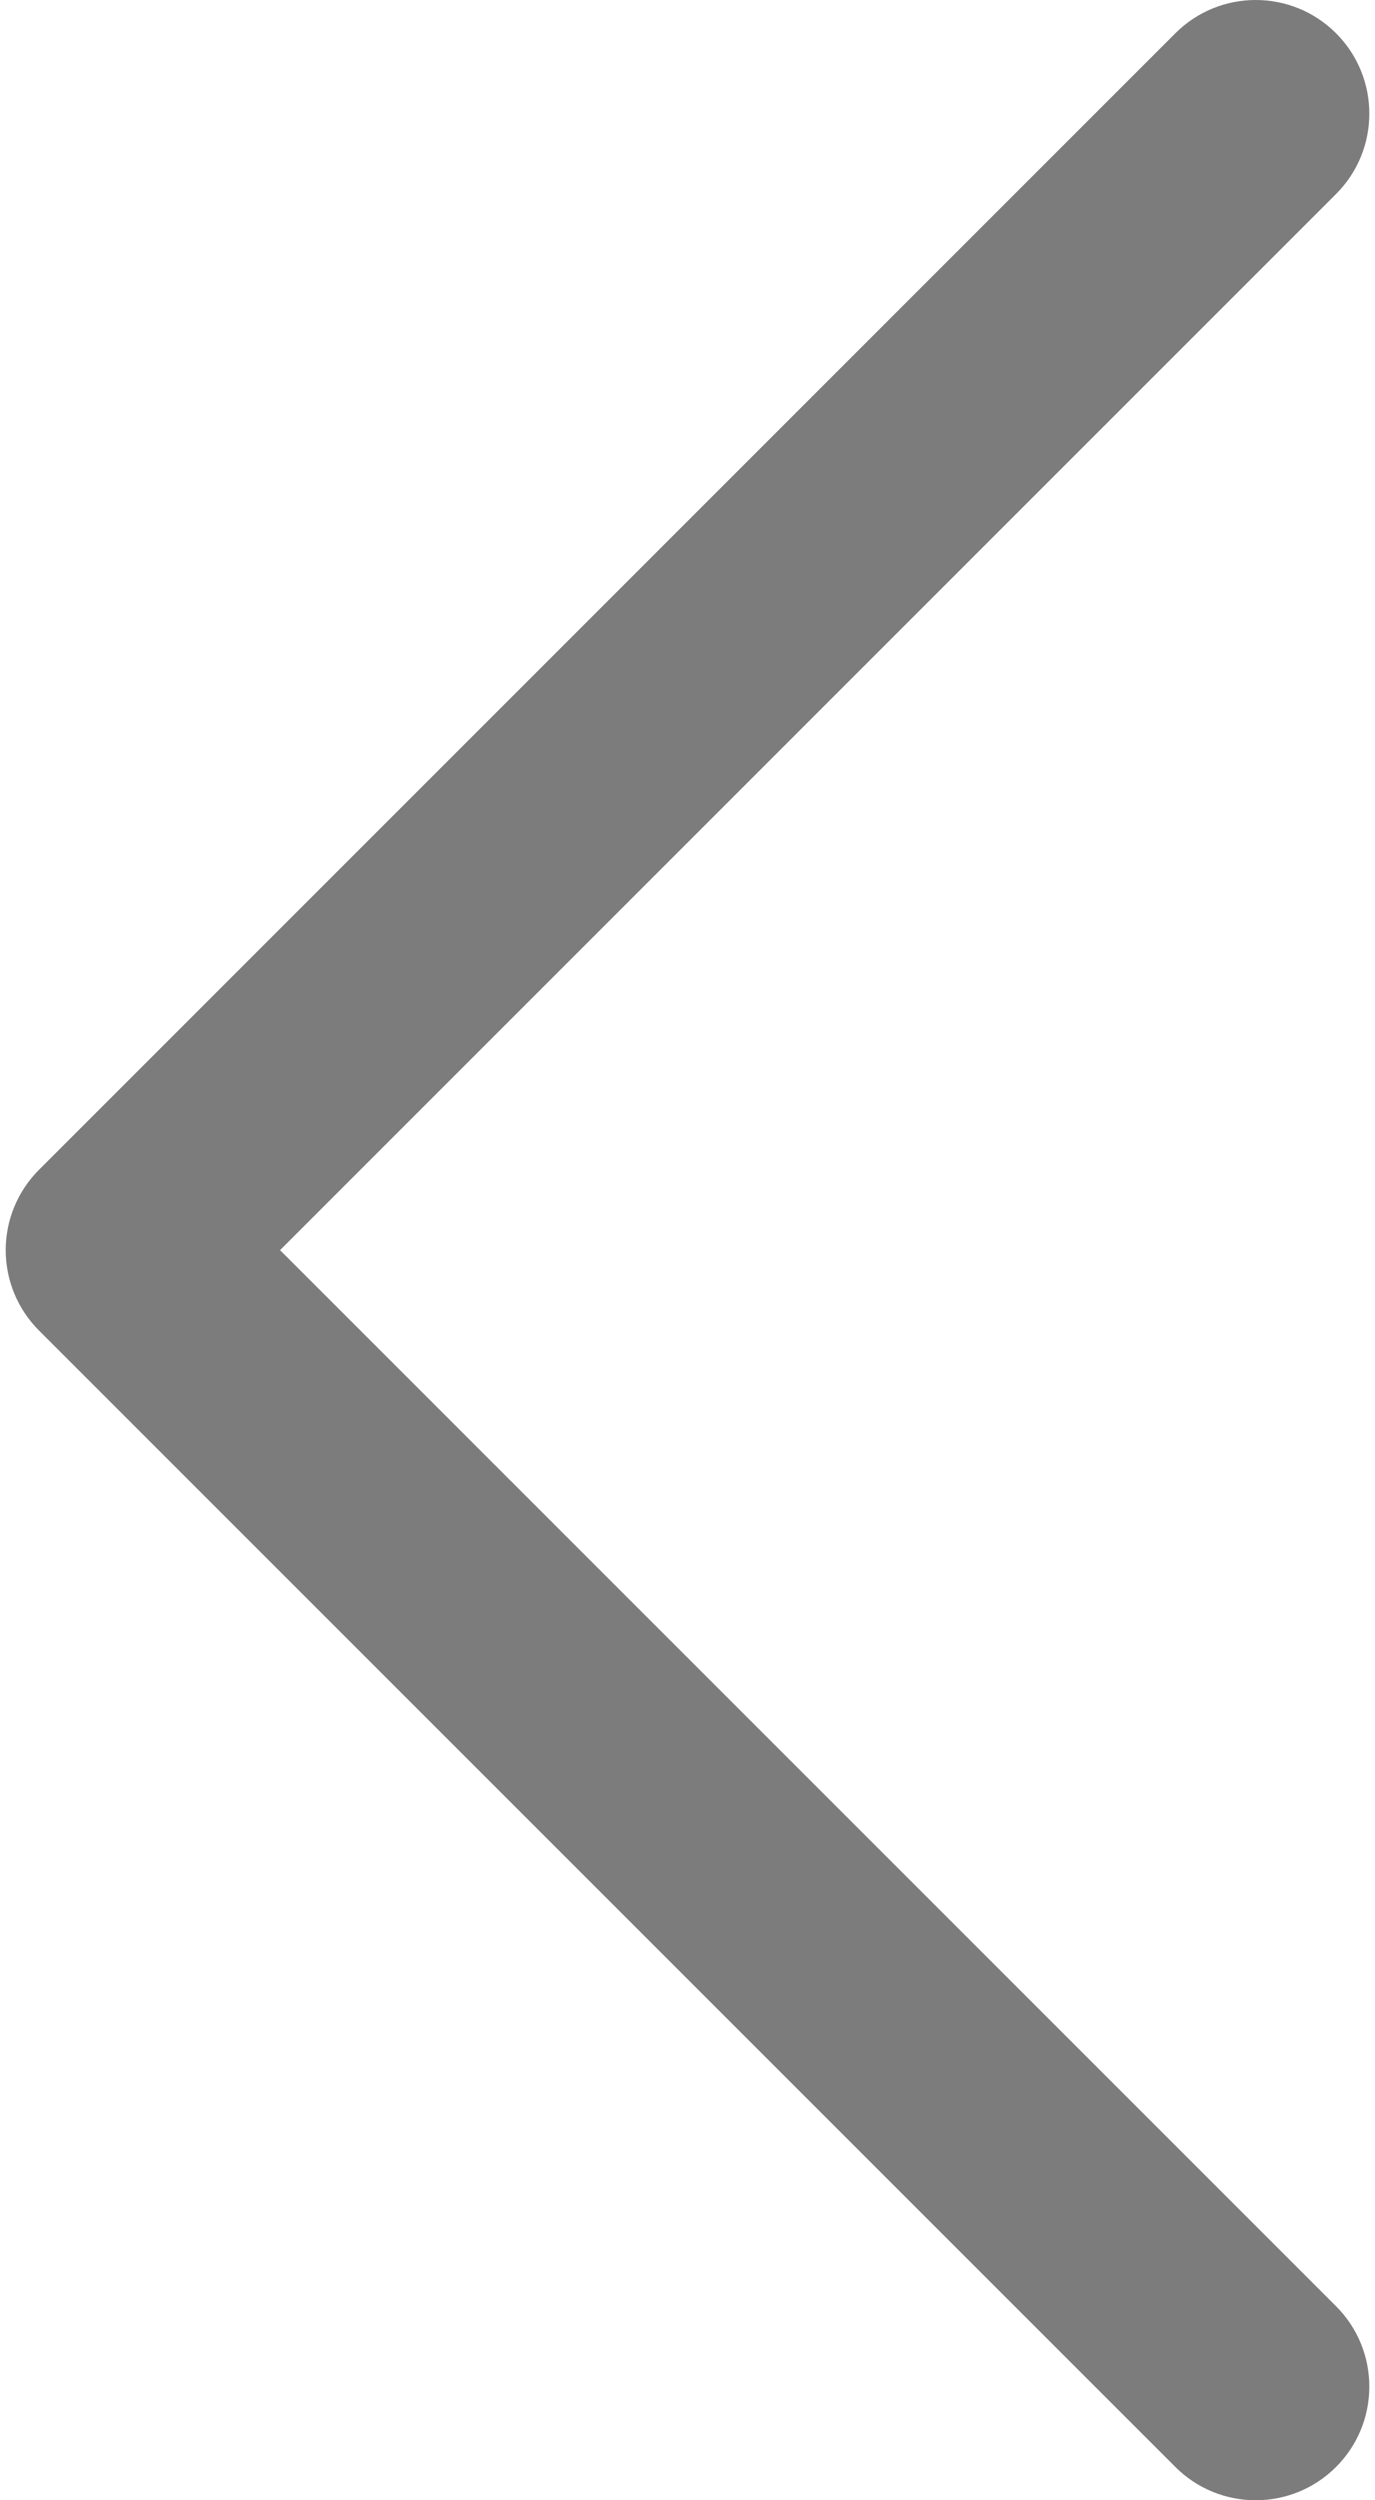 <svg width="110" height="200" viewBox="0 0 110 200" fill="none" xmlns="http://www.w3.org/2000/svg">
<path d="M3.119 106.431L94.028 197.337C97.578 200.888 103.334 200.888 106.885 197.337C110.434 193.786 110.434 188.031 106.884 184.48L22.404 100.002L106.885 15.519C110.434 11.968 110.434 6.213 106.884 2.662C105.11 0.887 102.783 -0 100.456 -0C98.129 -0 95.803 0.887 94.028 2.663L3.119 93.574C1.414 95.279 0.456 97.591 0.456 100.002C0.456 102.413 1.414 104.726 3.119 106.431Z" fill="#7C7C7C"/>
</svg>
